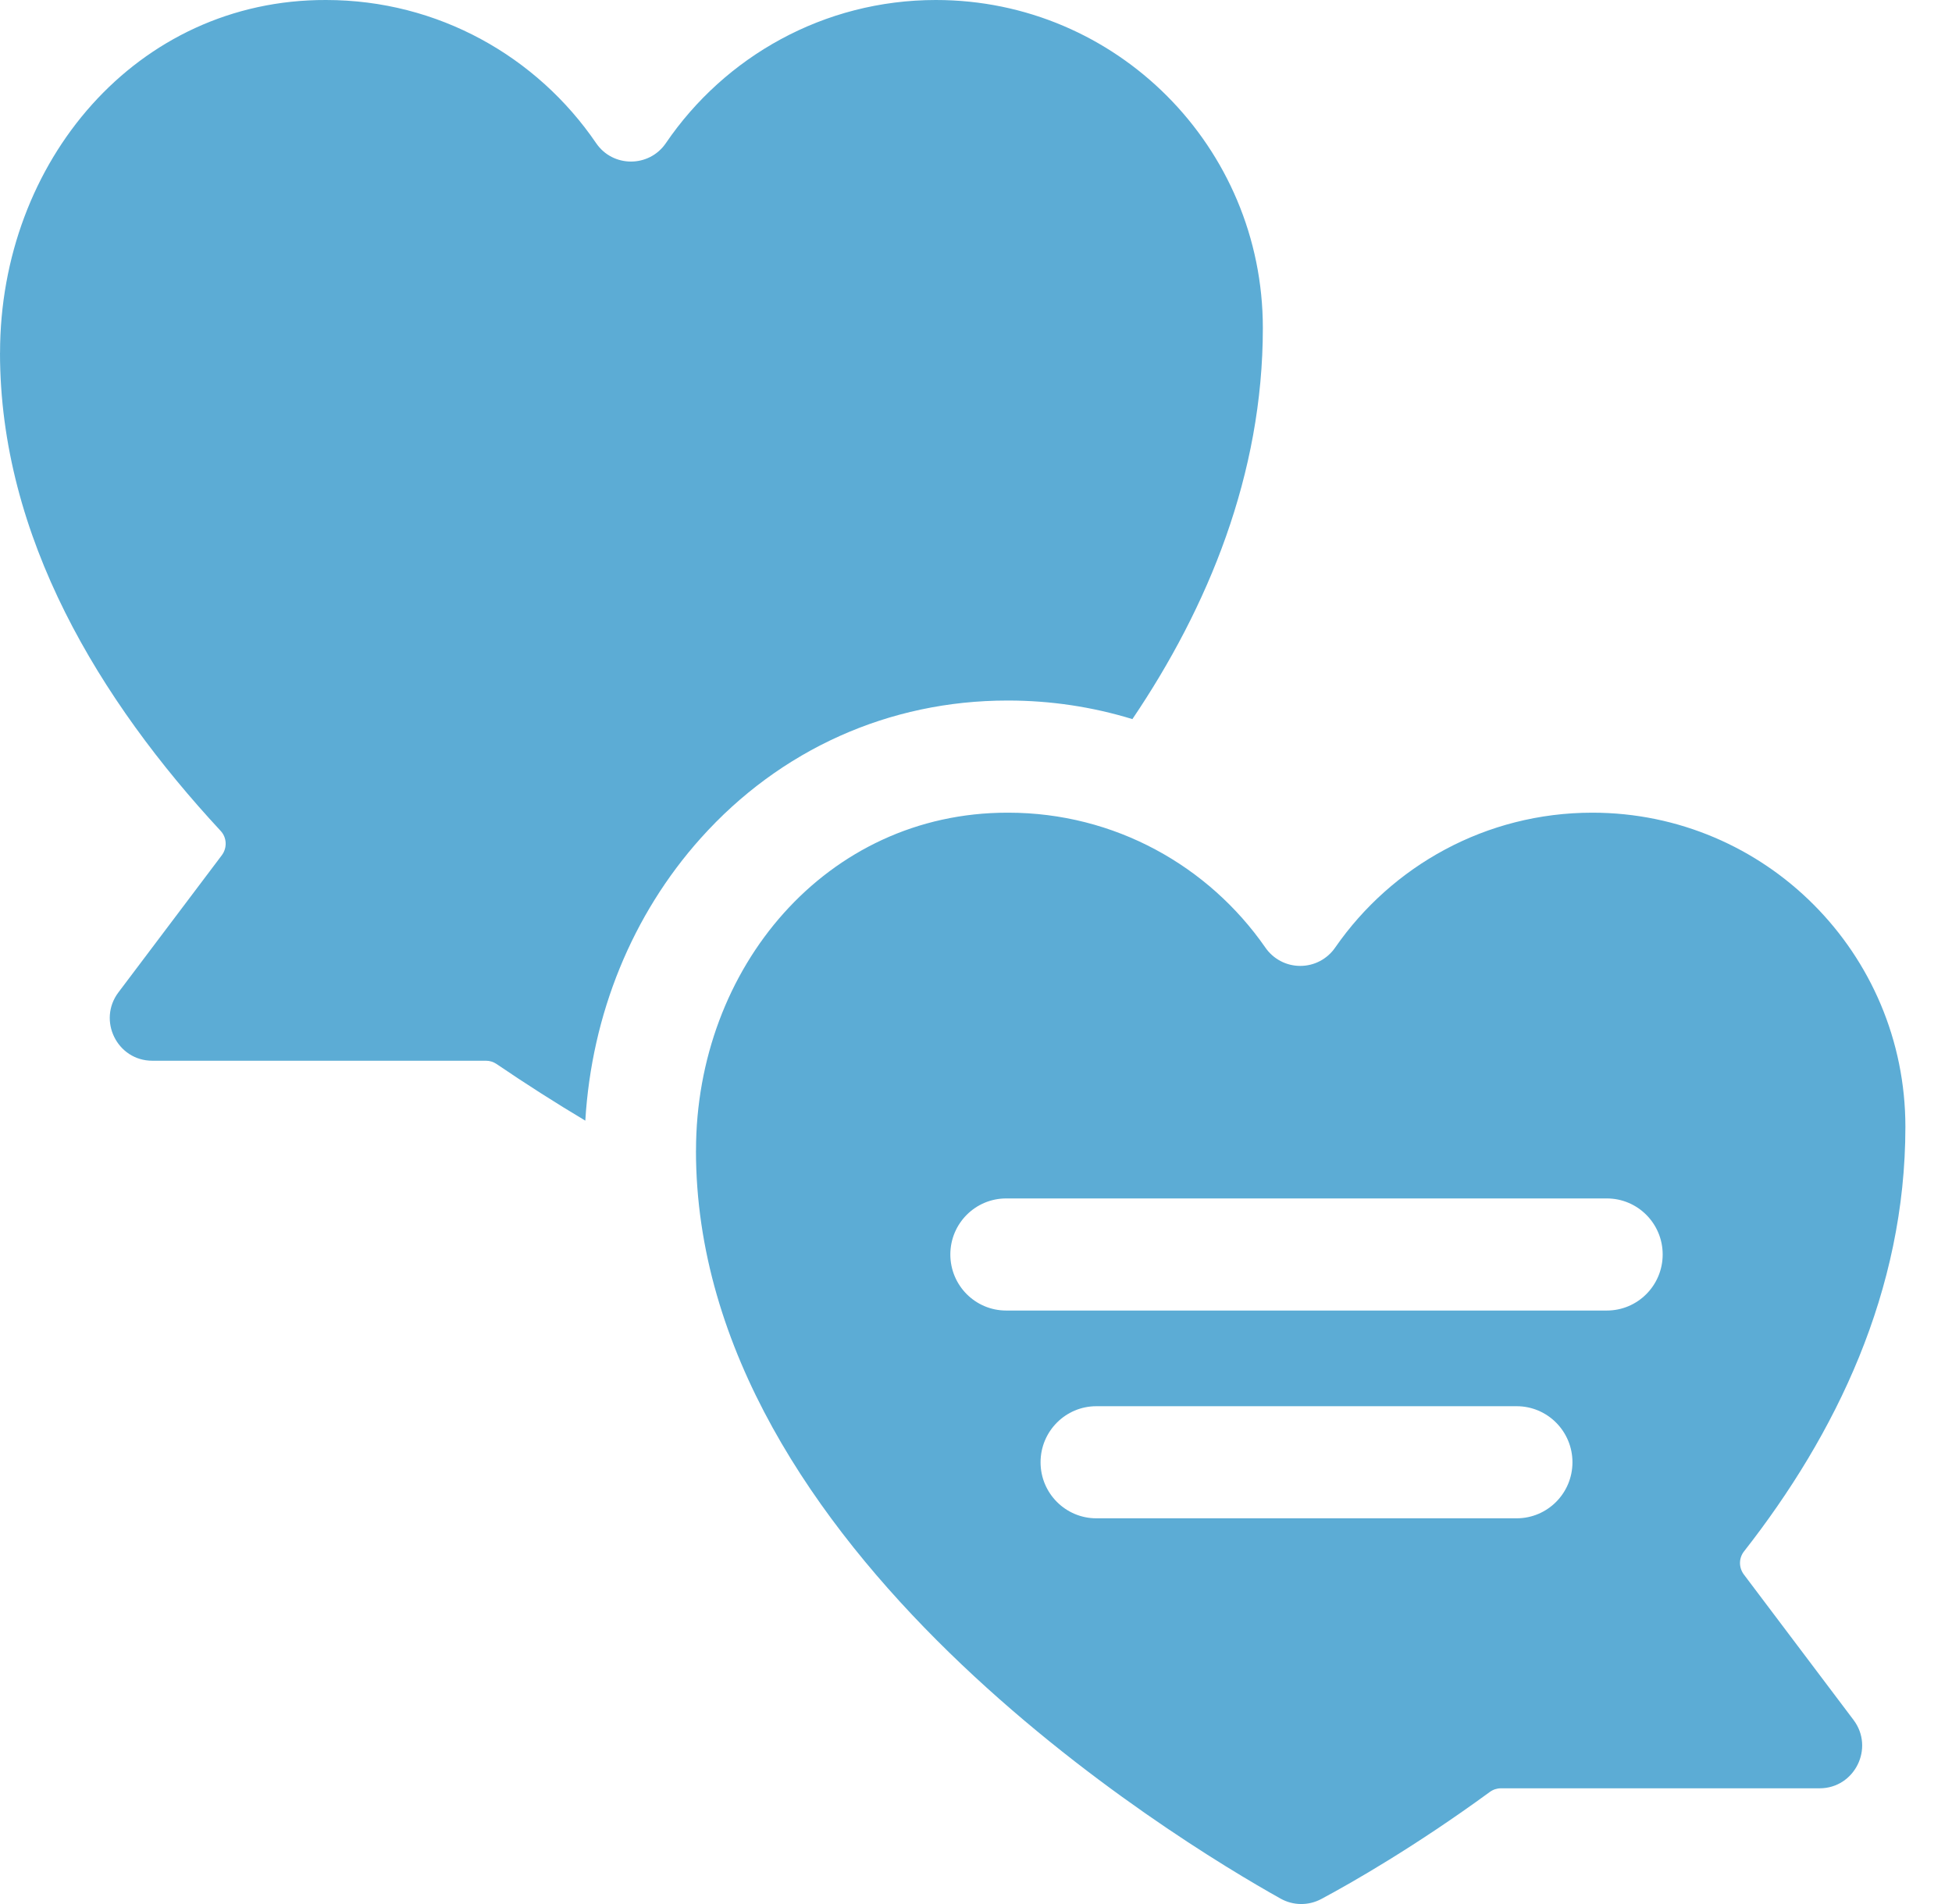 <svg width="41" height="40" viewBox="0 0 41 40" fill="none" xmlns="http://www.w3.org/2000/svg">
<path d="M21.159 17.073C17.356 17.073 14.619 20.333 14.619 24.17H14.618C14.618 32.561 24.705 38.66 26.898 39.887C27.028 39.959 27.174 39.999 27.323 40C27.471 40.002 27.618 39.966 27.75 39.896C28.405 39.546 29.738 38.782 31.292 37.646C31.36 37.596 31.442 37.569 31.526 37.569H38.219C38.956 37.569 39.376 36.722 38.931 36.132L36.628 33.077C36.52 32.933 36.52 32.735 36.63 32.594C38.561 30.13 40.021 27.124 40.021 23.672C40.021 20.027 37.077 17.073 33.445 17.073C31.209 17.073 29.234 18.192 28.046 19.904C27.965 20.023 27.855 20.121 27.727 20.189C27.599 20.257 27.456 20.292 27.311 20.292C27.166 20.292 27.023 20.257 26.895 20.189C26.767 20.121 26.657 20.023 26.576 19.904C25.387 18.193 23.413 17.073 21.177 17.073L21.159 17.073ZM31.856 31.897H23.028C22.381 31.897 21.856 31.37 21.856 30.72C21.856 30.069 22.381 29.542 23.028 29.542H31.856C32.503 29.542 33.028 30.069 33.028 30.72C33.028 31.37 32.503 31.897 31.856 31.897ZM33.75 25.177C34.398 25.177 34.923 25.704 34.923 26.354C34.923 27.005 34.398 27.532 33.75 27.532H21.134C20.486 27.532 19.961 27.005 19.961 26.354C19.961 25.704 20.486 25.177 21.134 25.177H33.75Z" fill="#5CACD5"/>
<path d="M14.72 17.607C16.389 15.744 18.676 14.717 21.159 14.717H21.178C22.061 14.717 22.94 14.848 23.785 15.107C25.374 12.756 26.525 9.965 26.525 6.891C26.525 3.085 23.451 2.47854e-05 19.658 2.47854e-05C17.302 2.47854e-05 15.222 1.192 13.986 3.007C13.634 3.523 12.872 3.523 12.521 3.007C11.284 1.192 9.205 2.47854e-05 6.848 2.47854e-05C2.868 -0.011 0.001 3.399 0.001 7.411H0C0 11.286 2.098 14.72 4.634 17.455C4.766 17.596 4.775 17.812 4.659 17.967L2.488 20.847C2.043 21.437 2.462 22.284 3.199 22.284H10.207C10.286 22.284 10.364 22.308 10.43 22.353C11.04 22.768 11.661 23.165 12.294 23.543C12.428 21.307 13.277 19.218 14.72 17.607Z" fill="#5CACD5"/>
</svg>
